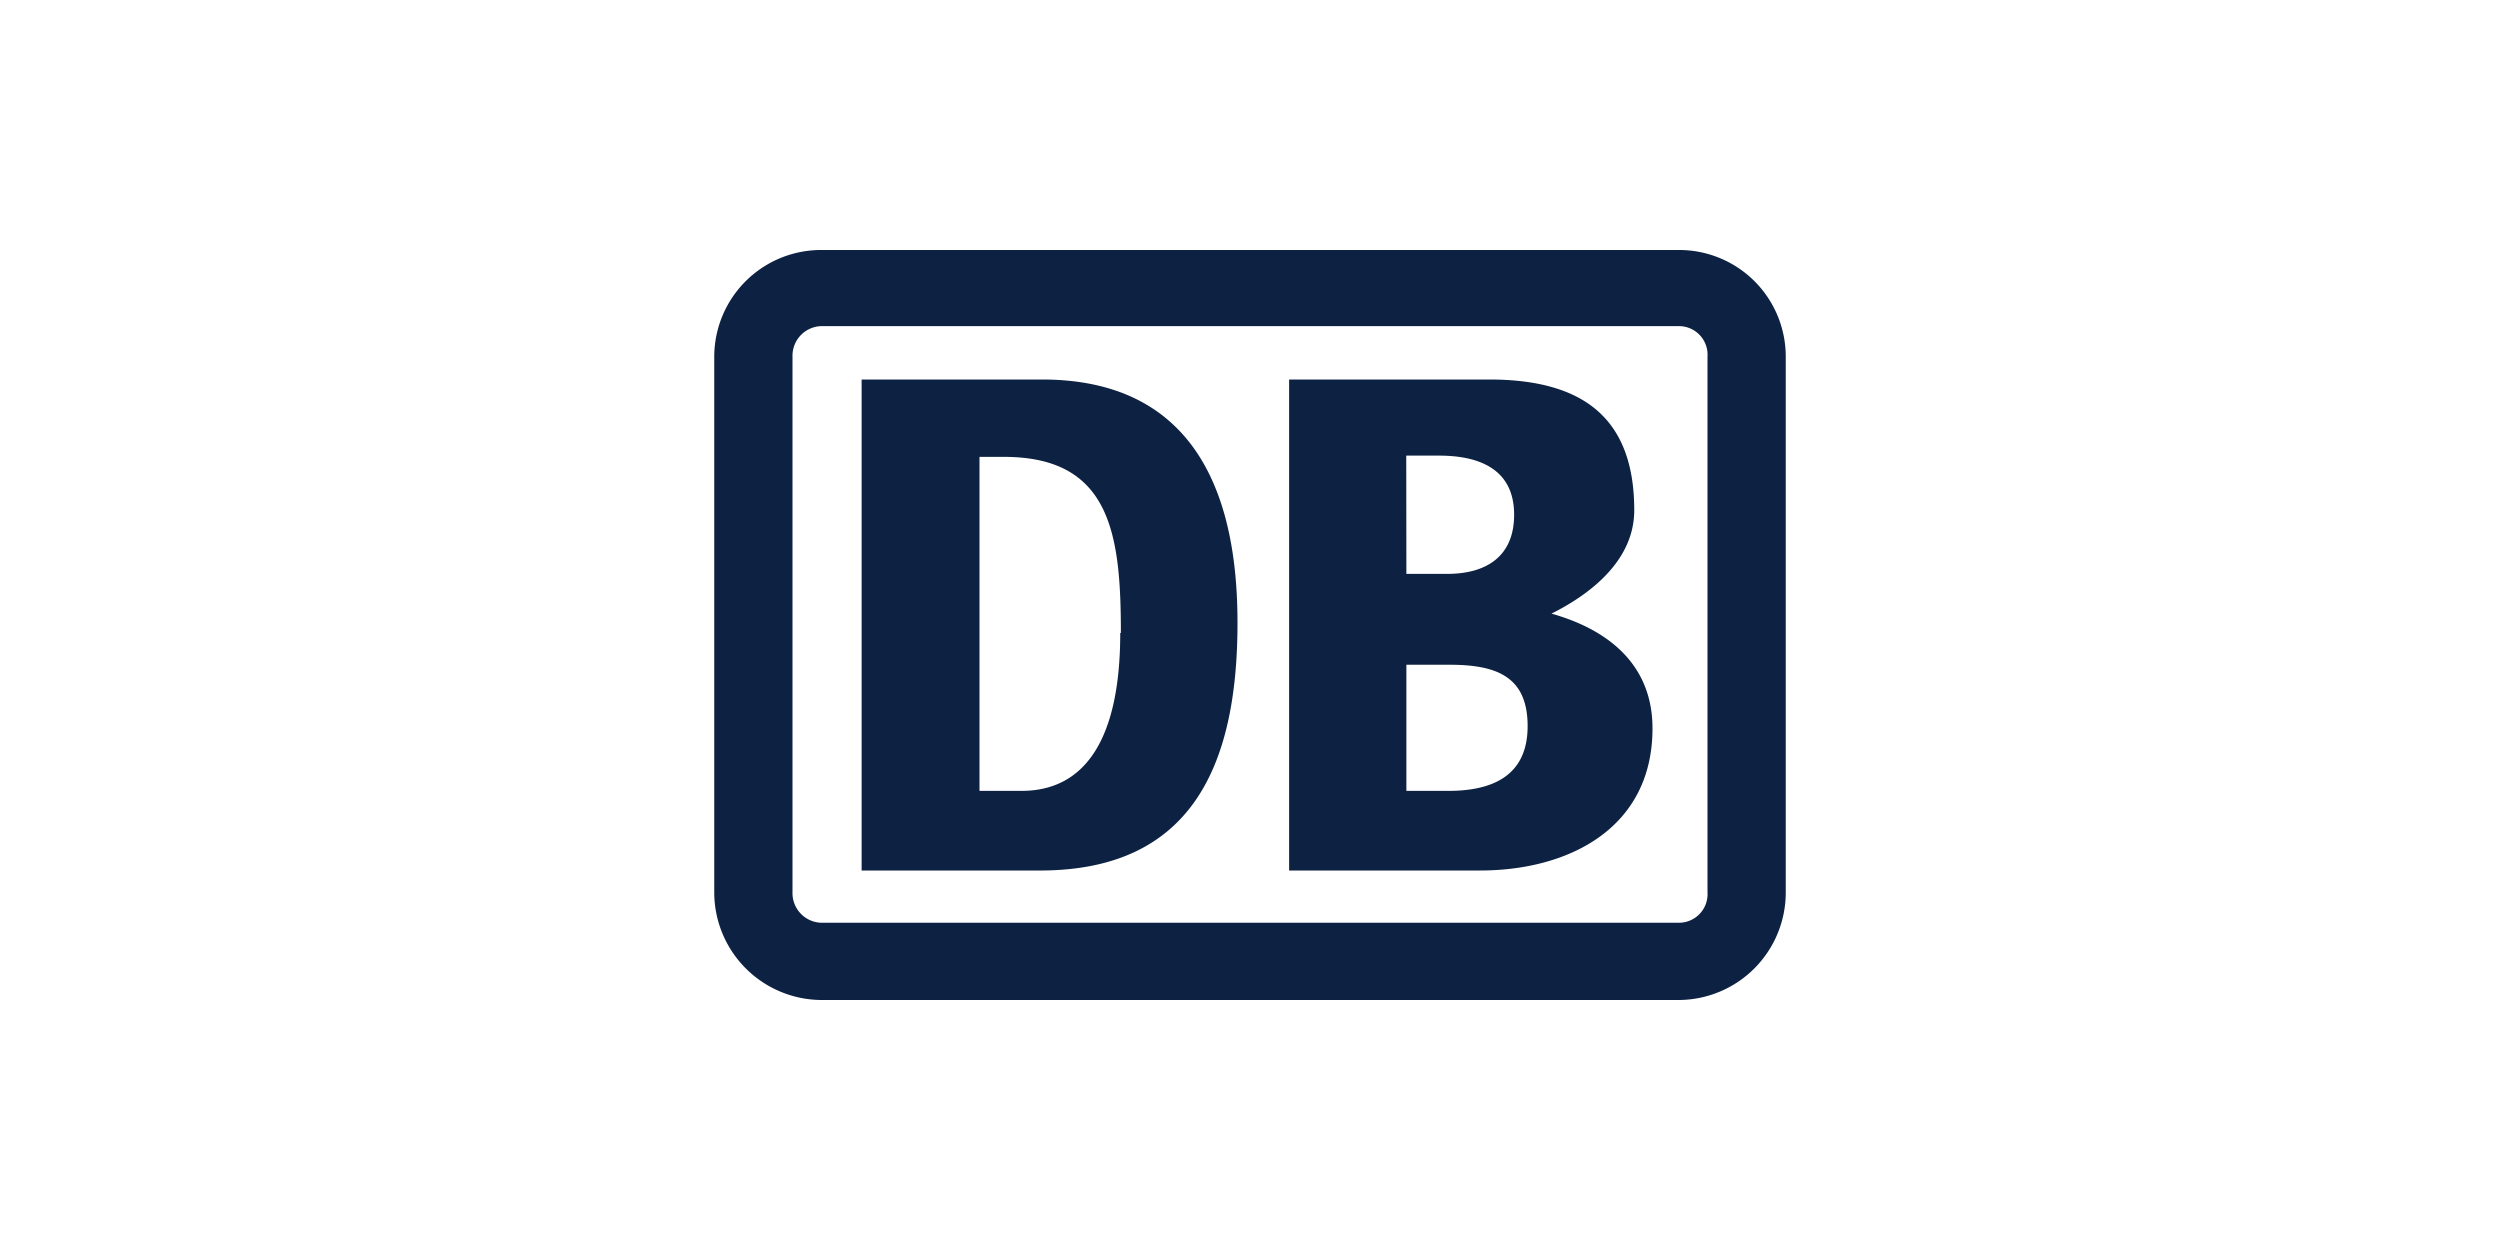 <svg id="Ebene_1" data-name="Ebene 1" xmlns="http://www.w3.org/2000/svg" viewBox="0 0 200 100"><defs><style>.cls-1{fill:#0d2142;}</style></defs><path class="cls-1" d="M134.33,20H65.76a8.55,8.55,0,0,0-8.62,8.54V71.37A8.62,8.62,0,0,0,65.76,80h68.57a8.6,8.6,0,0,0,8.53-8.63V28.54A8.53,8.53,0,0,0,134.33,20Zm2.27,51.37a2.29,2.29,0,0,1-2.27,2.45H65.76a2.37,2.37,0,0,1-2.36-2.45V28.54a2.37,2.37,0,0,1,2.36-2.45h68.57a2.29,2.29,0,0,1,2.27,2.45Zm-18.23-1.73H103.13V30.36h16c7.53,0,11.61,3.09,11.61,10.46,0,3.82-3.17,6.54-6.62,8.27,4.81,1.36,8.08,4.28,8.08,9.18,0,8-6.72,11.37-13.79,11.37m-5.9-23.73h3.27c3.08,0,5.35-1.36,5.35-4.73,0-3.73-2.91-4.73-6-4.73h-2.63Zm9.7,12.18c0-4-2.53-4.91-6.25-4.91h-3.45V63.27h3.36c3.36,0,6.34-1.09,6.34-5.18M83.36,69.64H68.93V30.36H83.36C93.52,30.36,99,36.73,99,49.82c0,11.36-3.62,19.72-15.59,19.82m6.26-19c0-7.91-.82-14.09-9.35-14.09H78.36V63.27h3.36c5,0,7.9-4,7.9-12.64"/></svg>
